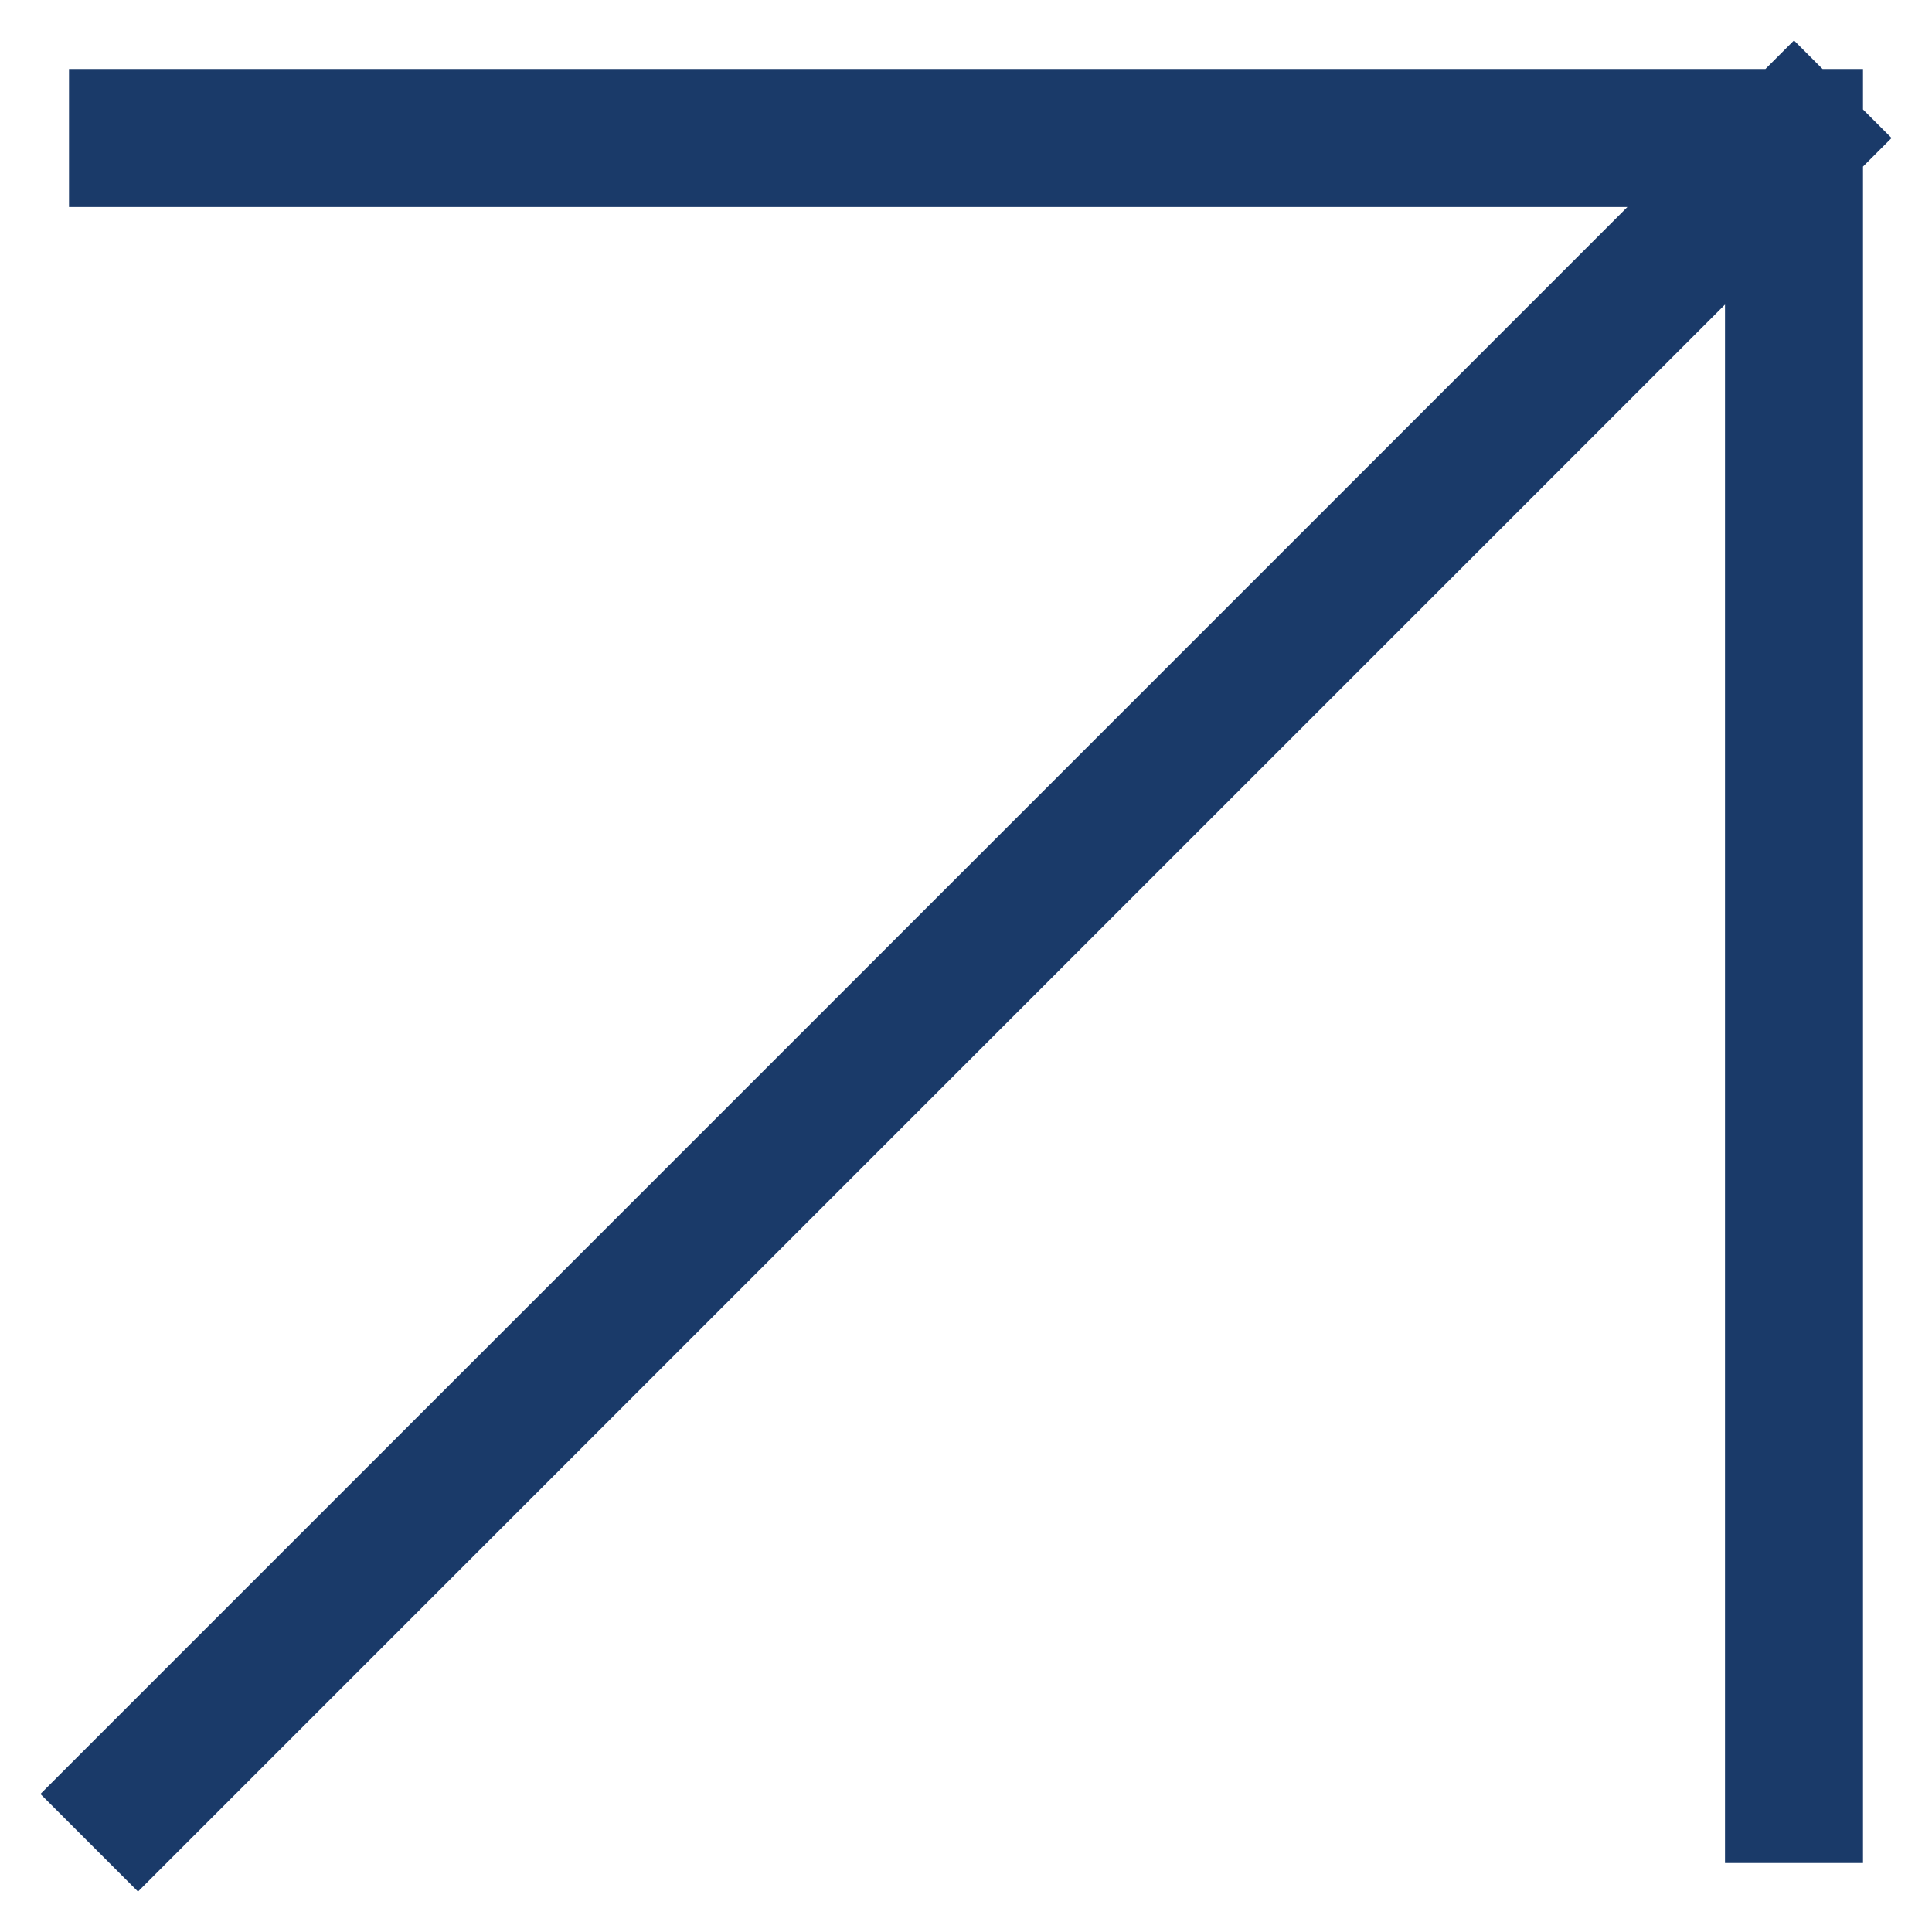 <?xml version="1.0" encoding="UTF-8"?> <svg xmlns="http://www.w3.org/2000/svg" width="14" height="14" viewBox="0 0 14 14" fill="none"> <path d="M1 13L13 1M13 1L1 1M13 1V13" stroke="#1A3A69" stroke-linecap="square"></path> </svg> 